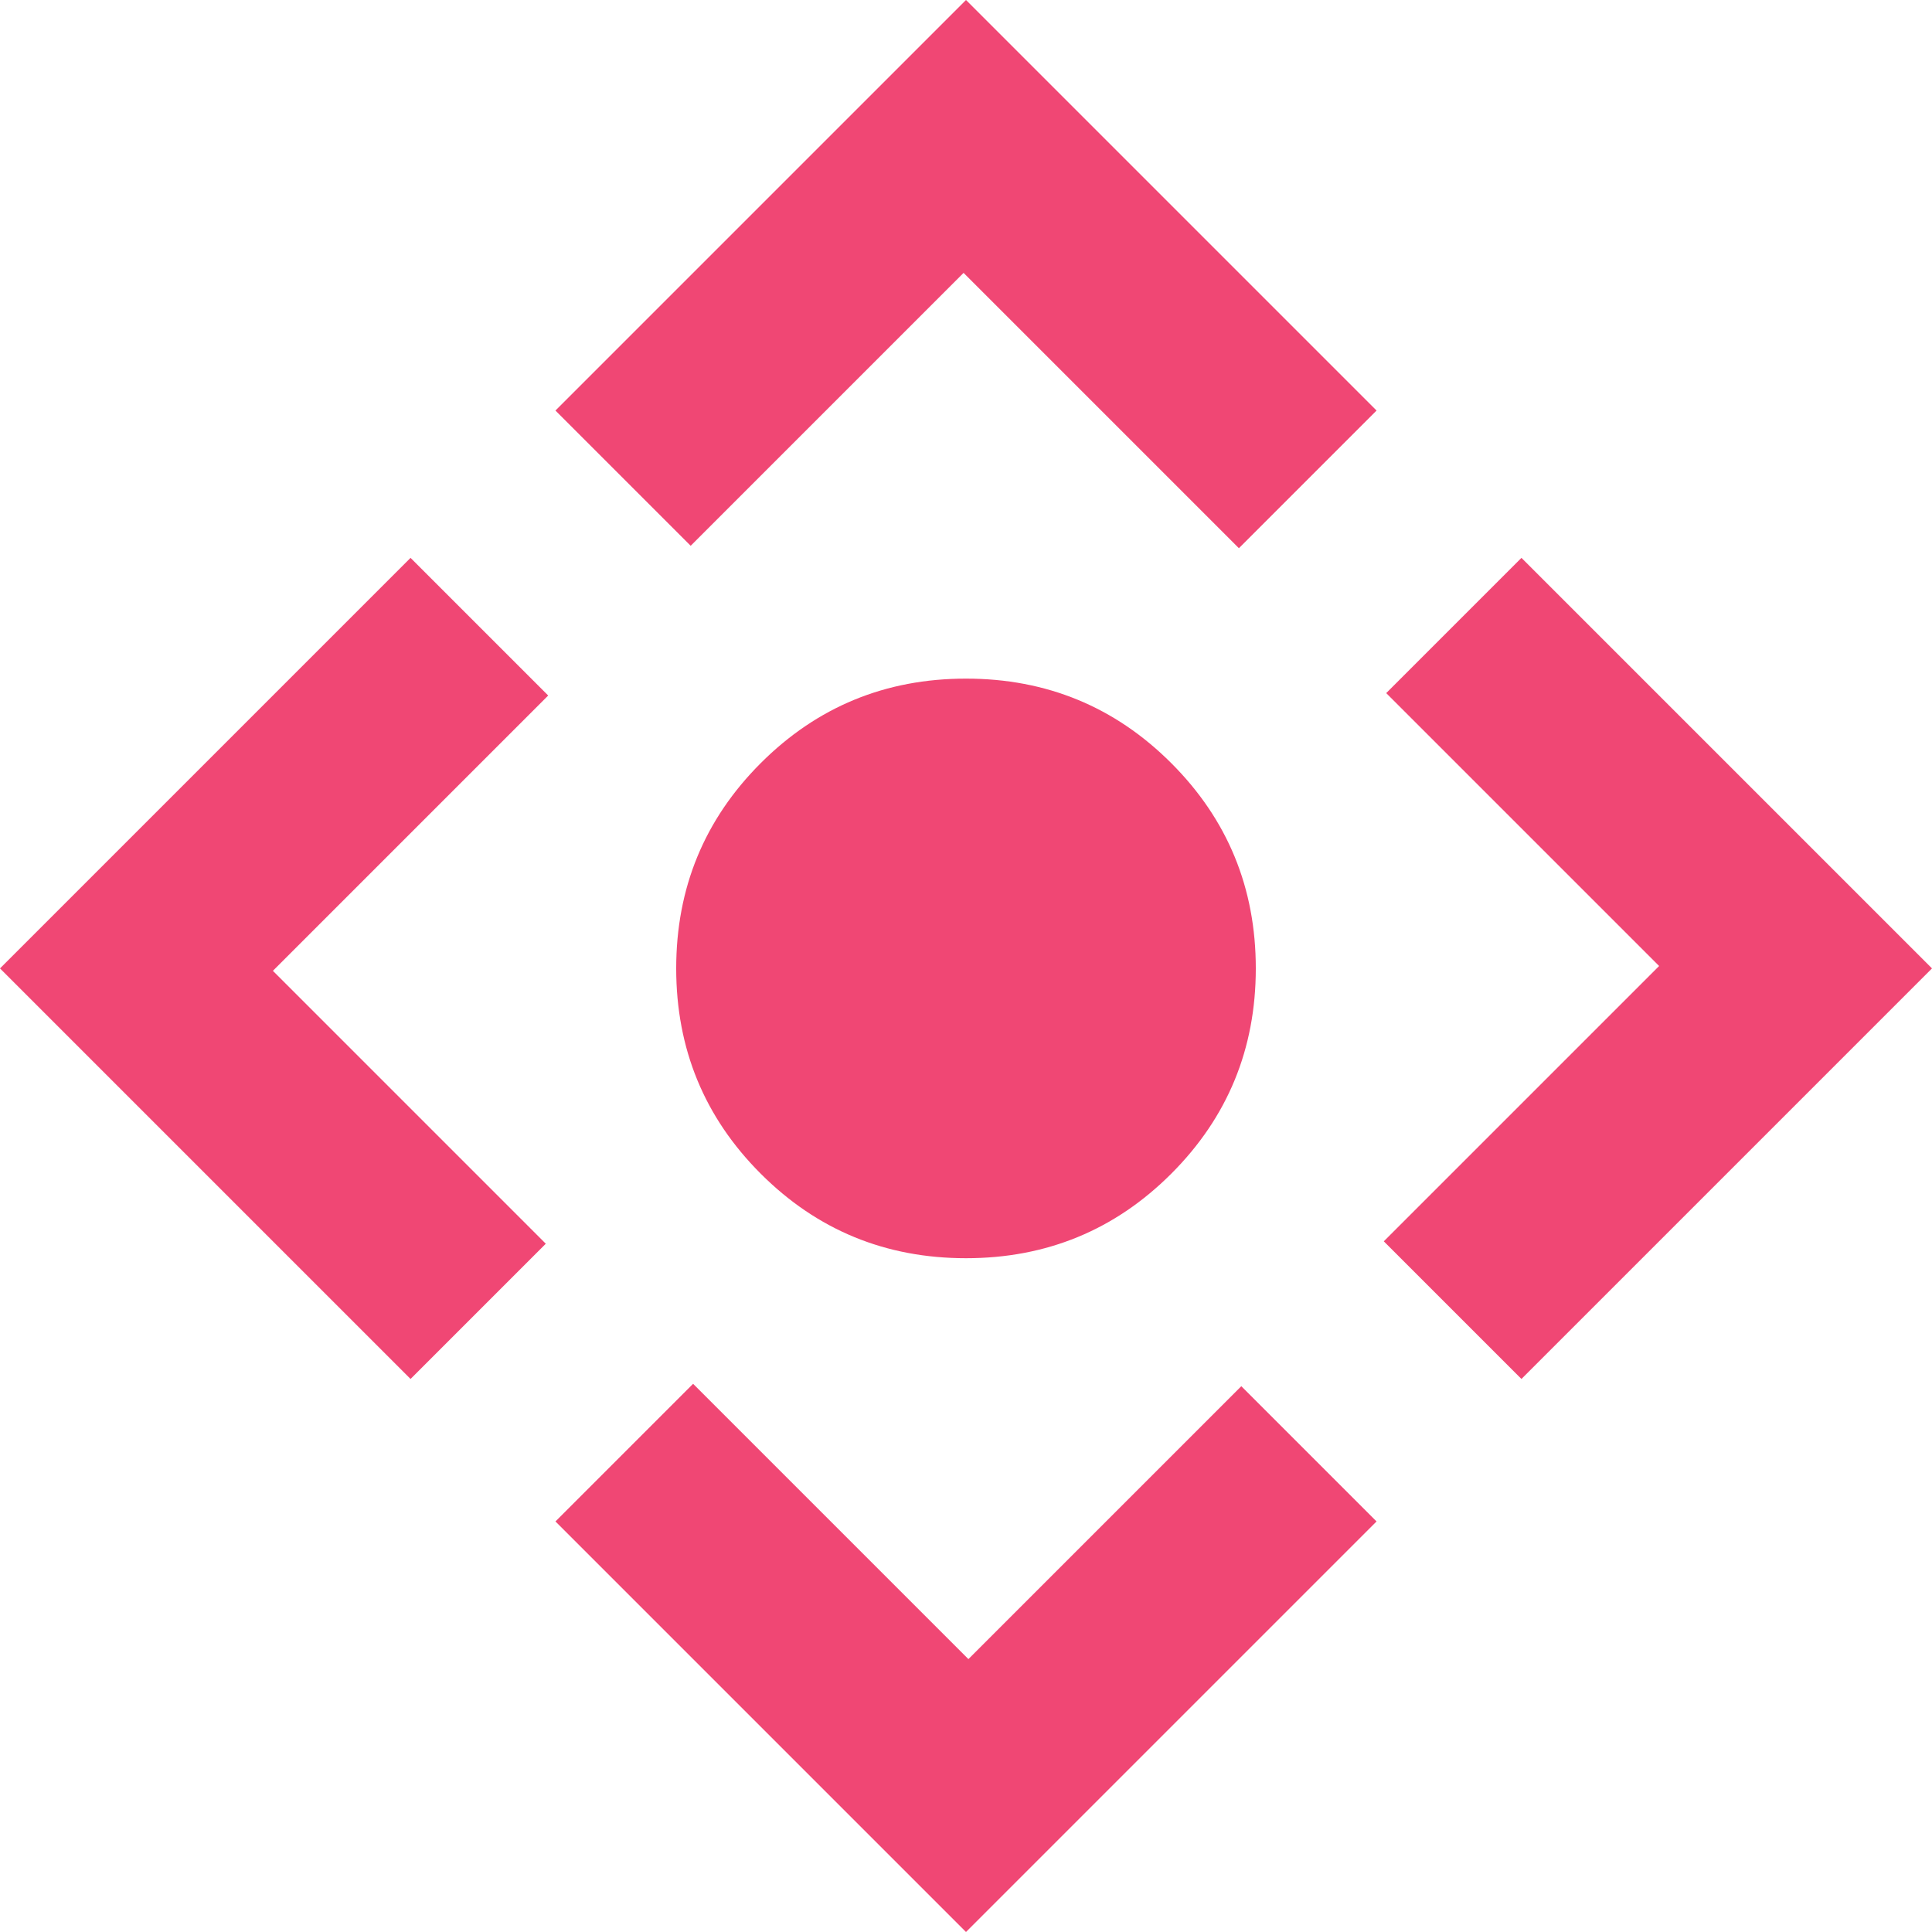 <?xml version="1.0" encoding="UTF-8"?> <svg xmlns="http://www.w3.org/2000/svg" width="20" height="20" viewBox="0 0 20 20" fill="none"><path d="M10 13.025C9.167 13.025 8.458 12.733 7.875 12.15C7.292 11.567 7 10.858 7 10.025C7 9.192 7.292 8.483 7.875 7.9C8.458 7.317 9.167 7.025 10 7.025C10.833 7.025 11.542 7.317 12.125 7.9C12.708 8.483 13 9.192 13 10.025C13 10.858 12.708 11.567 12.125 12.15C11.542 12.733 10.833 13.025 10 13.025ZM10 20L5.75 15.75L7.175 14.325L10.025 17.175L12.85 14.35L14.25 15.75L10 20ZM4.25 14.275L0 10.025L4.25 5.775L5.675 7.2L2.825 10.05L5.65 12.875L4.25 14.275ZM7.15 5.65L5.75 4.25L10 0L14.25 4.25L12.825 5.675L9.975 2.825L7.15 5.65ZM15.75 14.275L14.325 12.85L17.175 10L14.35 7.175L15.75 5.775L20 10.025L15.75 14.275Z" fill="#F04774"></path></svg> 